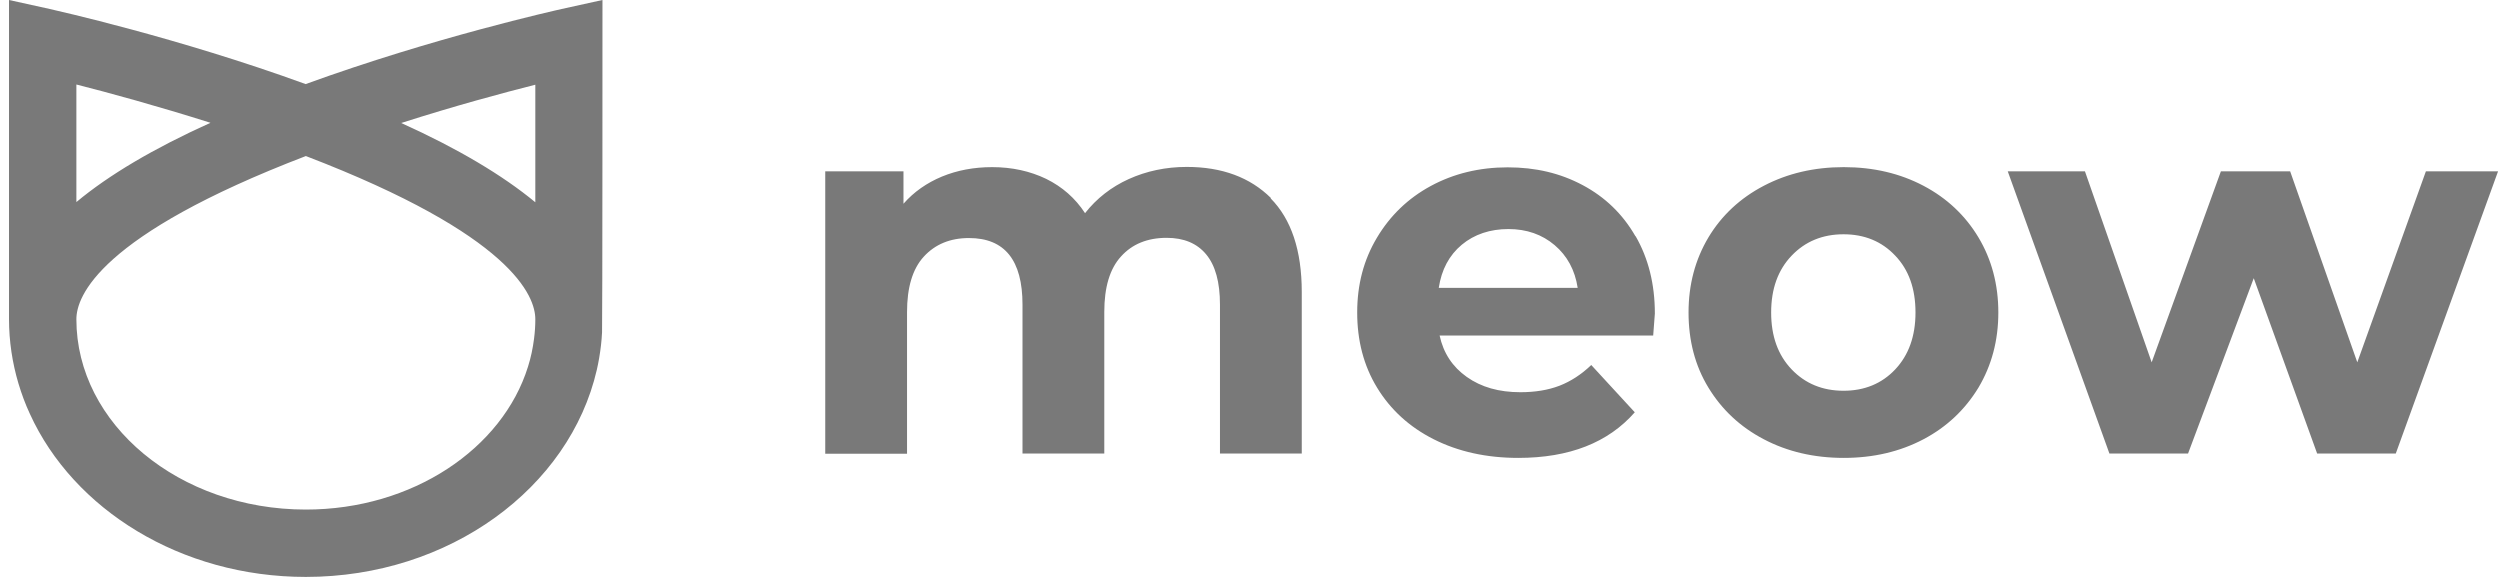 <svg width="156" height="36" viewBox="0 0 156 36" fill="none" xmlns="http://www.w3.org/2000/svg">
<path d="M79.285 12.374C80.577 13.68 81.23 15.624 81.23 18.222V28.299H76.126V19.005C76.126 17.608 75.839 16.564 75.264 15.872C74.69 15.181 73.868 14.841 72.797 14.841C71.597 14.841 70.644 15.233 69.952 16.003C69.247 16.773 68.908 17.935 68.908 19.462V28.299H63.804V19.005C63.804 16.238 62.694 14.854 60.462 14.854C59.288 14.854 58.348 15.246 57.643 16.016C56.938 16.786 56.599 17.948 56.599 19.475V28.312H51.495V10.69H56.377V12.714C57.029 11.97 57.839 11.408 58.779 11.017C59.731 10.625 60.776 10.429 61.911 10.429C63.151 10.429 64.274 10.677 65.279 11.16C66.284 11.656 67.093 12.361 67.707 13.301C68.425 12.387 69.338 11.669 70.435 11.173C71.531 10.677 72.745 10.416 74.05 10.416C76.257 10.416 78.006 11.069 79.311 12.361L79.285 12.374ZM102.062 14.737C102.858 16.12 103.263 17.726 103.263 19.566C103.263 19.632 103.224 20.088 103.159 20.937H89.832C90.067 22.033 90.641 22.895 91.528 23.521C92.429 24.161 93.539 24.474 94.87 24.474C95.784 24.474 96.593 24.344 97.311 24.07C98.016 23.796 98.681 23.365 99.295 22.777L102.01 25.727C100.352 27.62 97.924 28.573 94.739 28.573C92.755 28.573 90.993 28.181 89.466 27.411C87.939 26.641 86.764 25.558 85.929 24.187C85.093 22.817 84.689 21.25 84.689 19.501C84.689 17.752 85.093 16.225 85.916 14.841C86.738 13.458 87.861 12.374 89.283 11.604C90.706 10.834 92.312 10.442 94.074 10.442C95.836 10.442 97.363 10.808 98.76 11.552C100.156 12.296 101.253 13.353 102.049 14.737H102.062ZM98.447 17.961C98.277 16.851 97.794 15.964 97.011 15.298C96.228 14.632 95.262 14.293 94.126 14.293C92.99 14.293 91.998 14.619 91.215 15.272C90.432 15.925 89.949 16.825 89.779 17.961H98.46H98.447ZM123.456 14.815C124.278 16.186 124.696 17.752 124.696 19.501C124.696 21.25 124.278 22.803 123.456 24.187C122.621 25.558 121.485 26.641 120.023 27.411C118.561 28.181 116.903 28.573 115.05 28.573C113.196 28.573 111.526 28.181 110.064 27.411C108.589 26.641 107.44 25.558 106.605 24.187C105.769 22.817 105.365 21.25 105.365 19.501C105.365 17.752 105.782 16.199 106.605 14.815C107.427 13.444 108.589 12.361 110.064 11.591C111.539 10.821 113.196 10.429 115.05 10.429C116.903 10.429 118.561 10.821 120.023 11.591C121.485 12.361 122.634 13.444 123.456 14.815ZM119.527 19.501C119.527 18.013 119.109 16.838 118.261 15.951C117.425 15.063 116.342 14.619 115.037 14.619C113.731 14.619 112.648 15.063 111.8 15.951C110.951 16.838 110.52 18.013 110.52 19.501C110.52 20.989 110.951 22.164 111.8 23.052C112.648 23.939 113.731 24.383 115.037 24.383C116.342 24.383 117.425 23.939 118.261 23.052C119.096 22.164 119.527 20.989 119.527 19.501ZM151.376 10.69L147.095 22.608L142.905 10.69H138.584L134.264 22.608L130.1 10.69H125.283L131.627 28.299H136.535L140.634 17.36L144.589 28.299H149.497L155.879 10.69H151.363H151.376ZM35.048 0.561L37.594 0C37.594 0 37.594 20.467 37.568 20.741C37.541 21.289 37.476 21.825 37.385 22.36C37.346 22.595 37.294 22.843 37.241 23.078C35.544 30.439 28.052 36 19.085 36C11.279 36 4.583 31.784 1.868 25.832C1.581 25.218 1.346 24.579 1.15 23.926C0.771 22.647 0.562 21.302 0.562 19.906V0L3.108 0.561C3.434 0.64 11.083 2.336 19.072 5.247C27.073 2.336 34.709 0.64 35.048 0.561ZM4.766 12.609C6.802 10.912 9.582 9.268 13.133 7.662C9.791 6.605 6.776 5.782 4.766 5.273V12.609ZM33.404 19.919C33.404 18.496 31.994 14.685 19.085 9.737C6.175 14.685 4.766 18.496 4.766 19.919C4.766 26.471 11.188 31.797 19.085 31.797C25.742 31.797 31.354 27.999 32.947 22.882C33.13 22.308 33.247 21.733 33.325 21.133C33.378 20.728 33.404 20.323 33.404 19.919ZM33.404 5.286C31.393 5.795 28.378 6.605 25.037 7.675C28.587 9.281 31.367 10.938 33.404 12.622V5.273V5.286Z" fill="#797979"/>
</svg>
